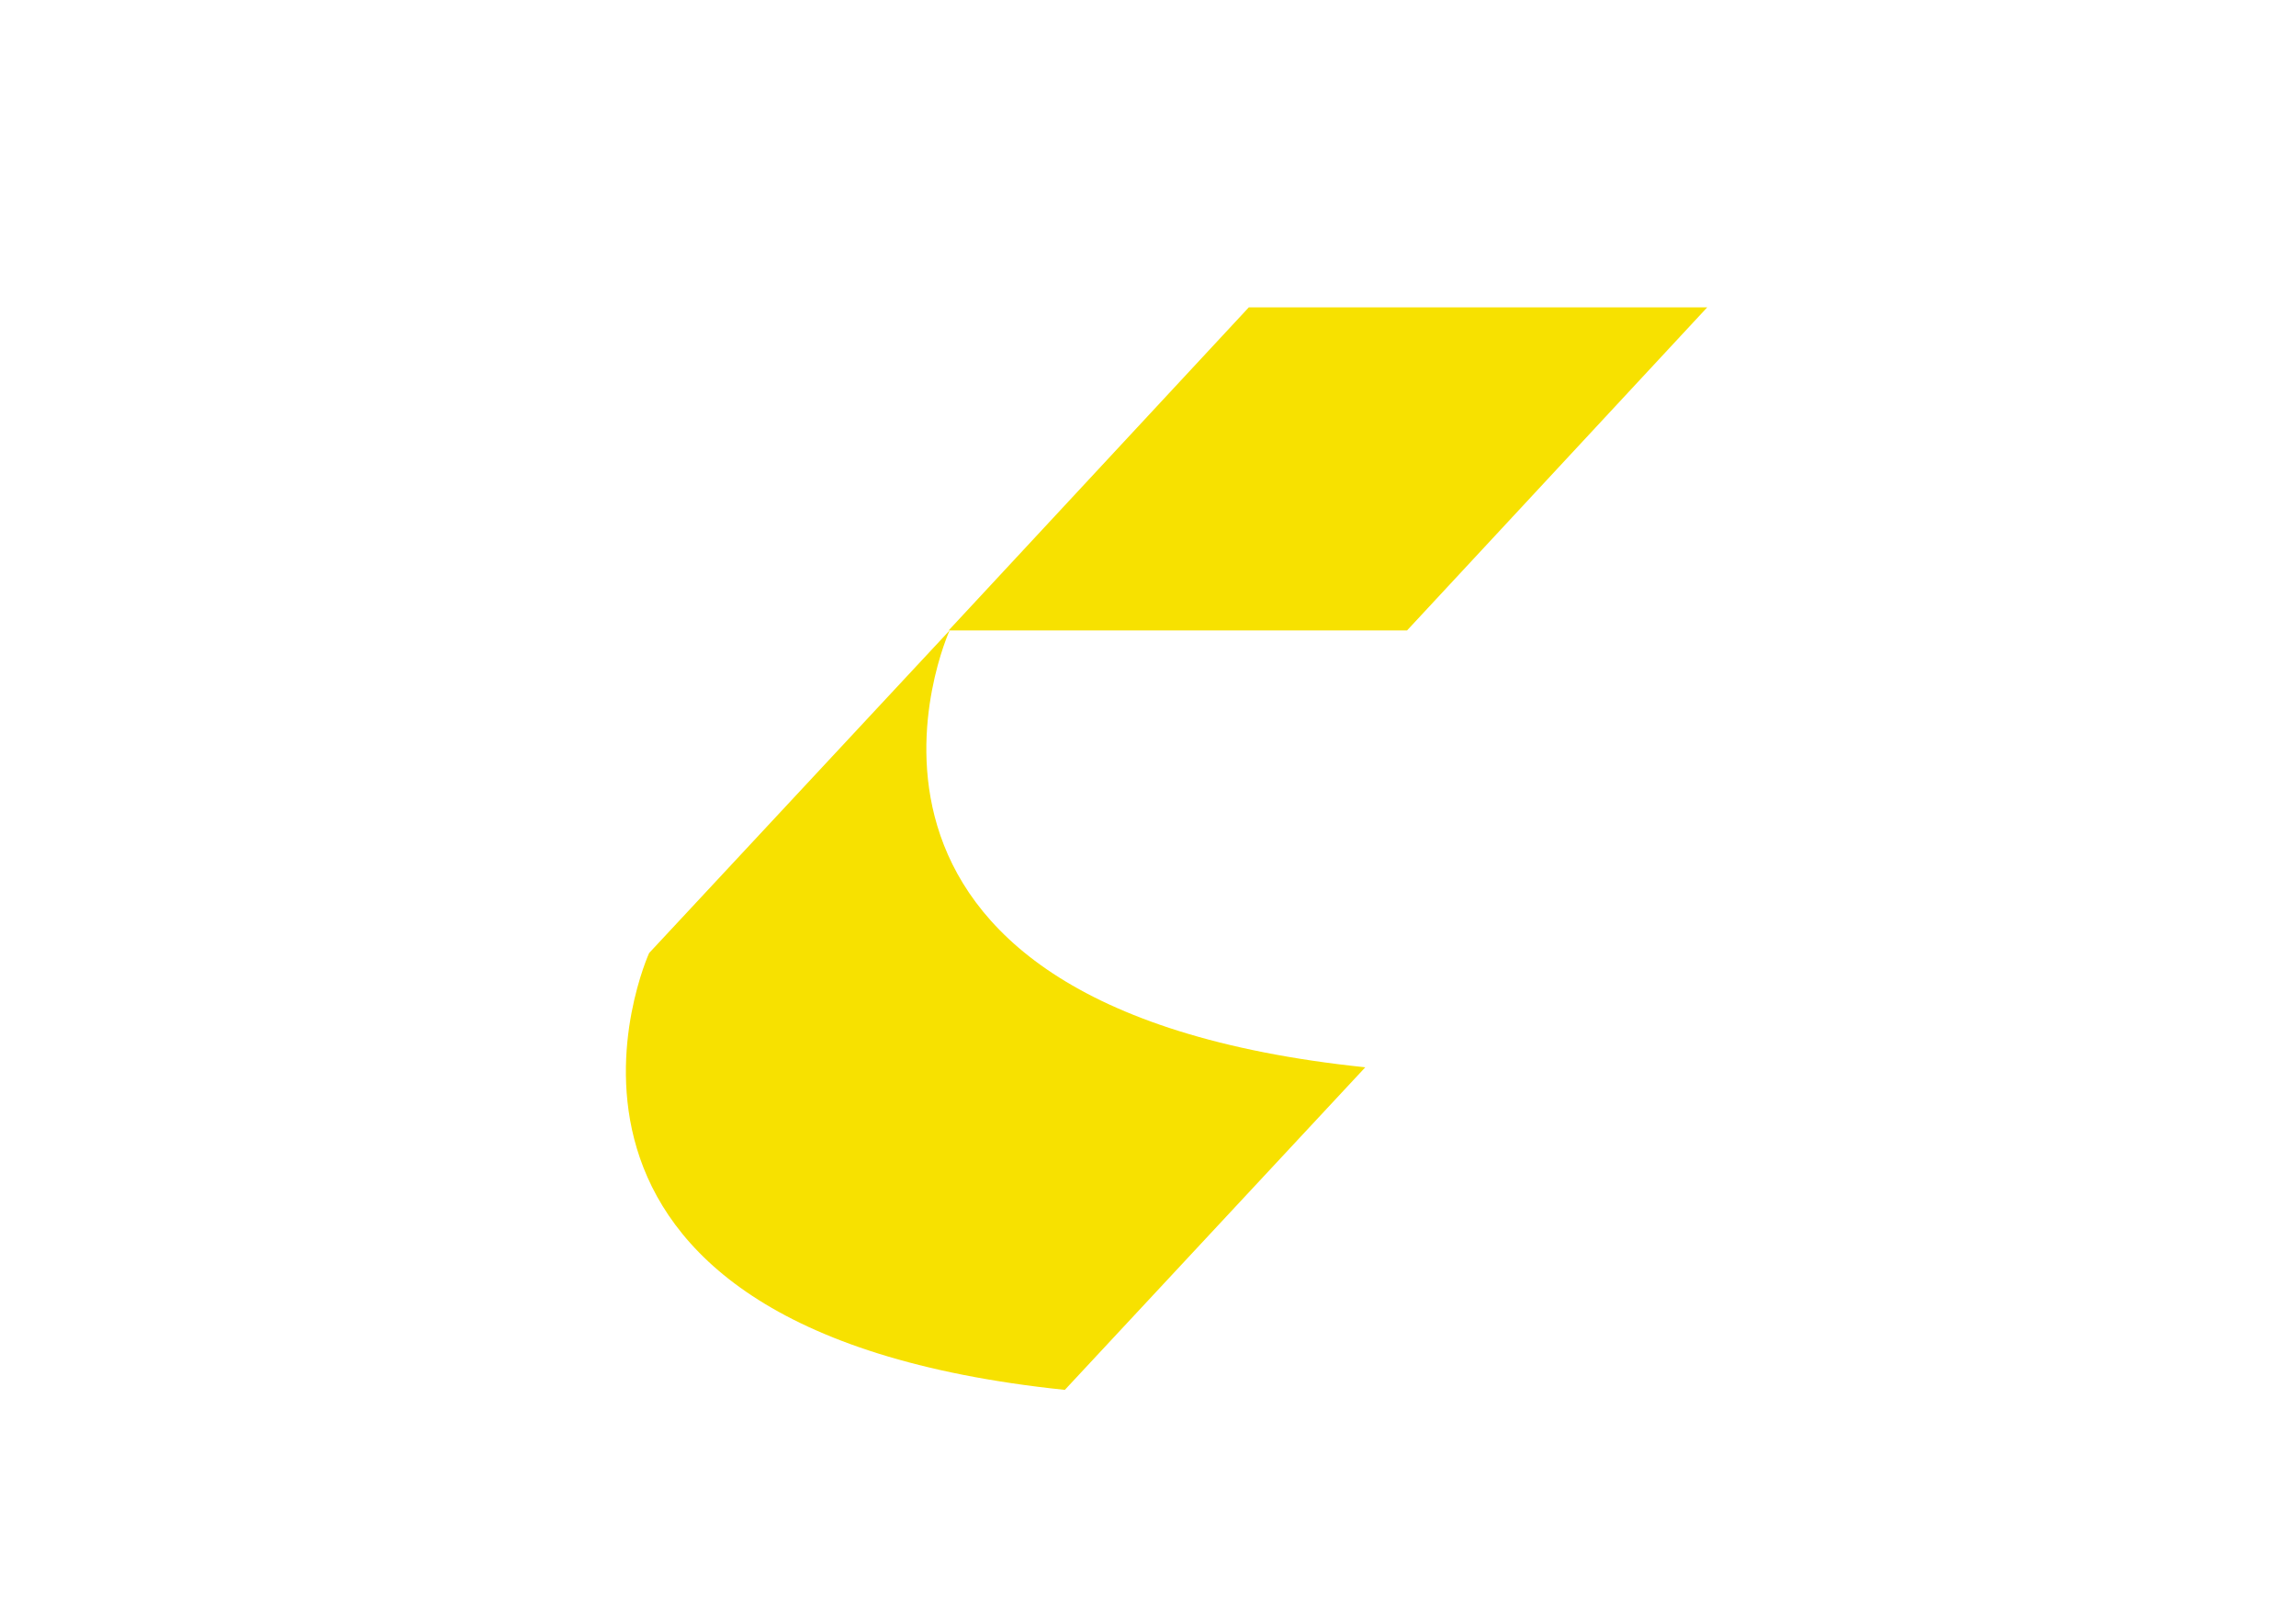 <?xml version="1.0" encoding="UTF-8"?><svg id="Layer_1" xmlns="http://www.w3.org/2000/svg" viewBox="0 0 841.89 595.28"><polygon points="457.91 112.68 347.83 231.13 515.93 231.13 626 112.68 457.91 112.68" style="fill:#f7e100;"/><path d="m238.03,349.38s-62.82,137.81,152.42,160.17l110.17-118.26c-215.24-22.35-152.42-160.16-152.42-160.16l-110.17,118.26Z" style="fill:#f7e100;"/></svg>
